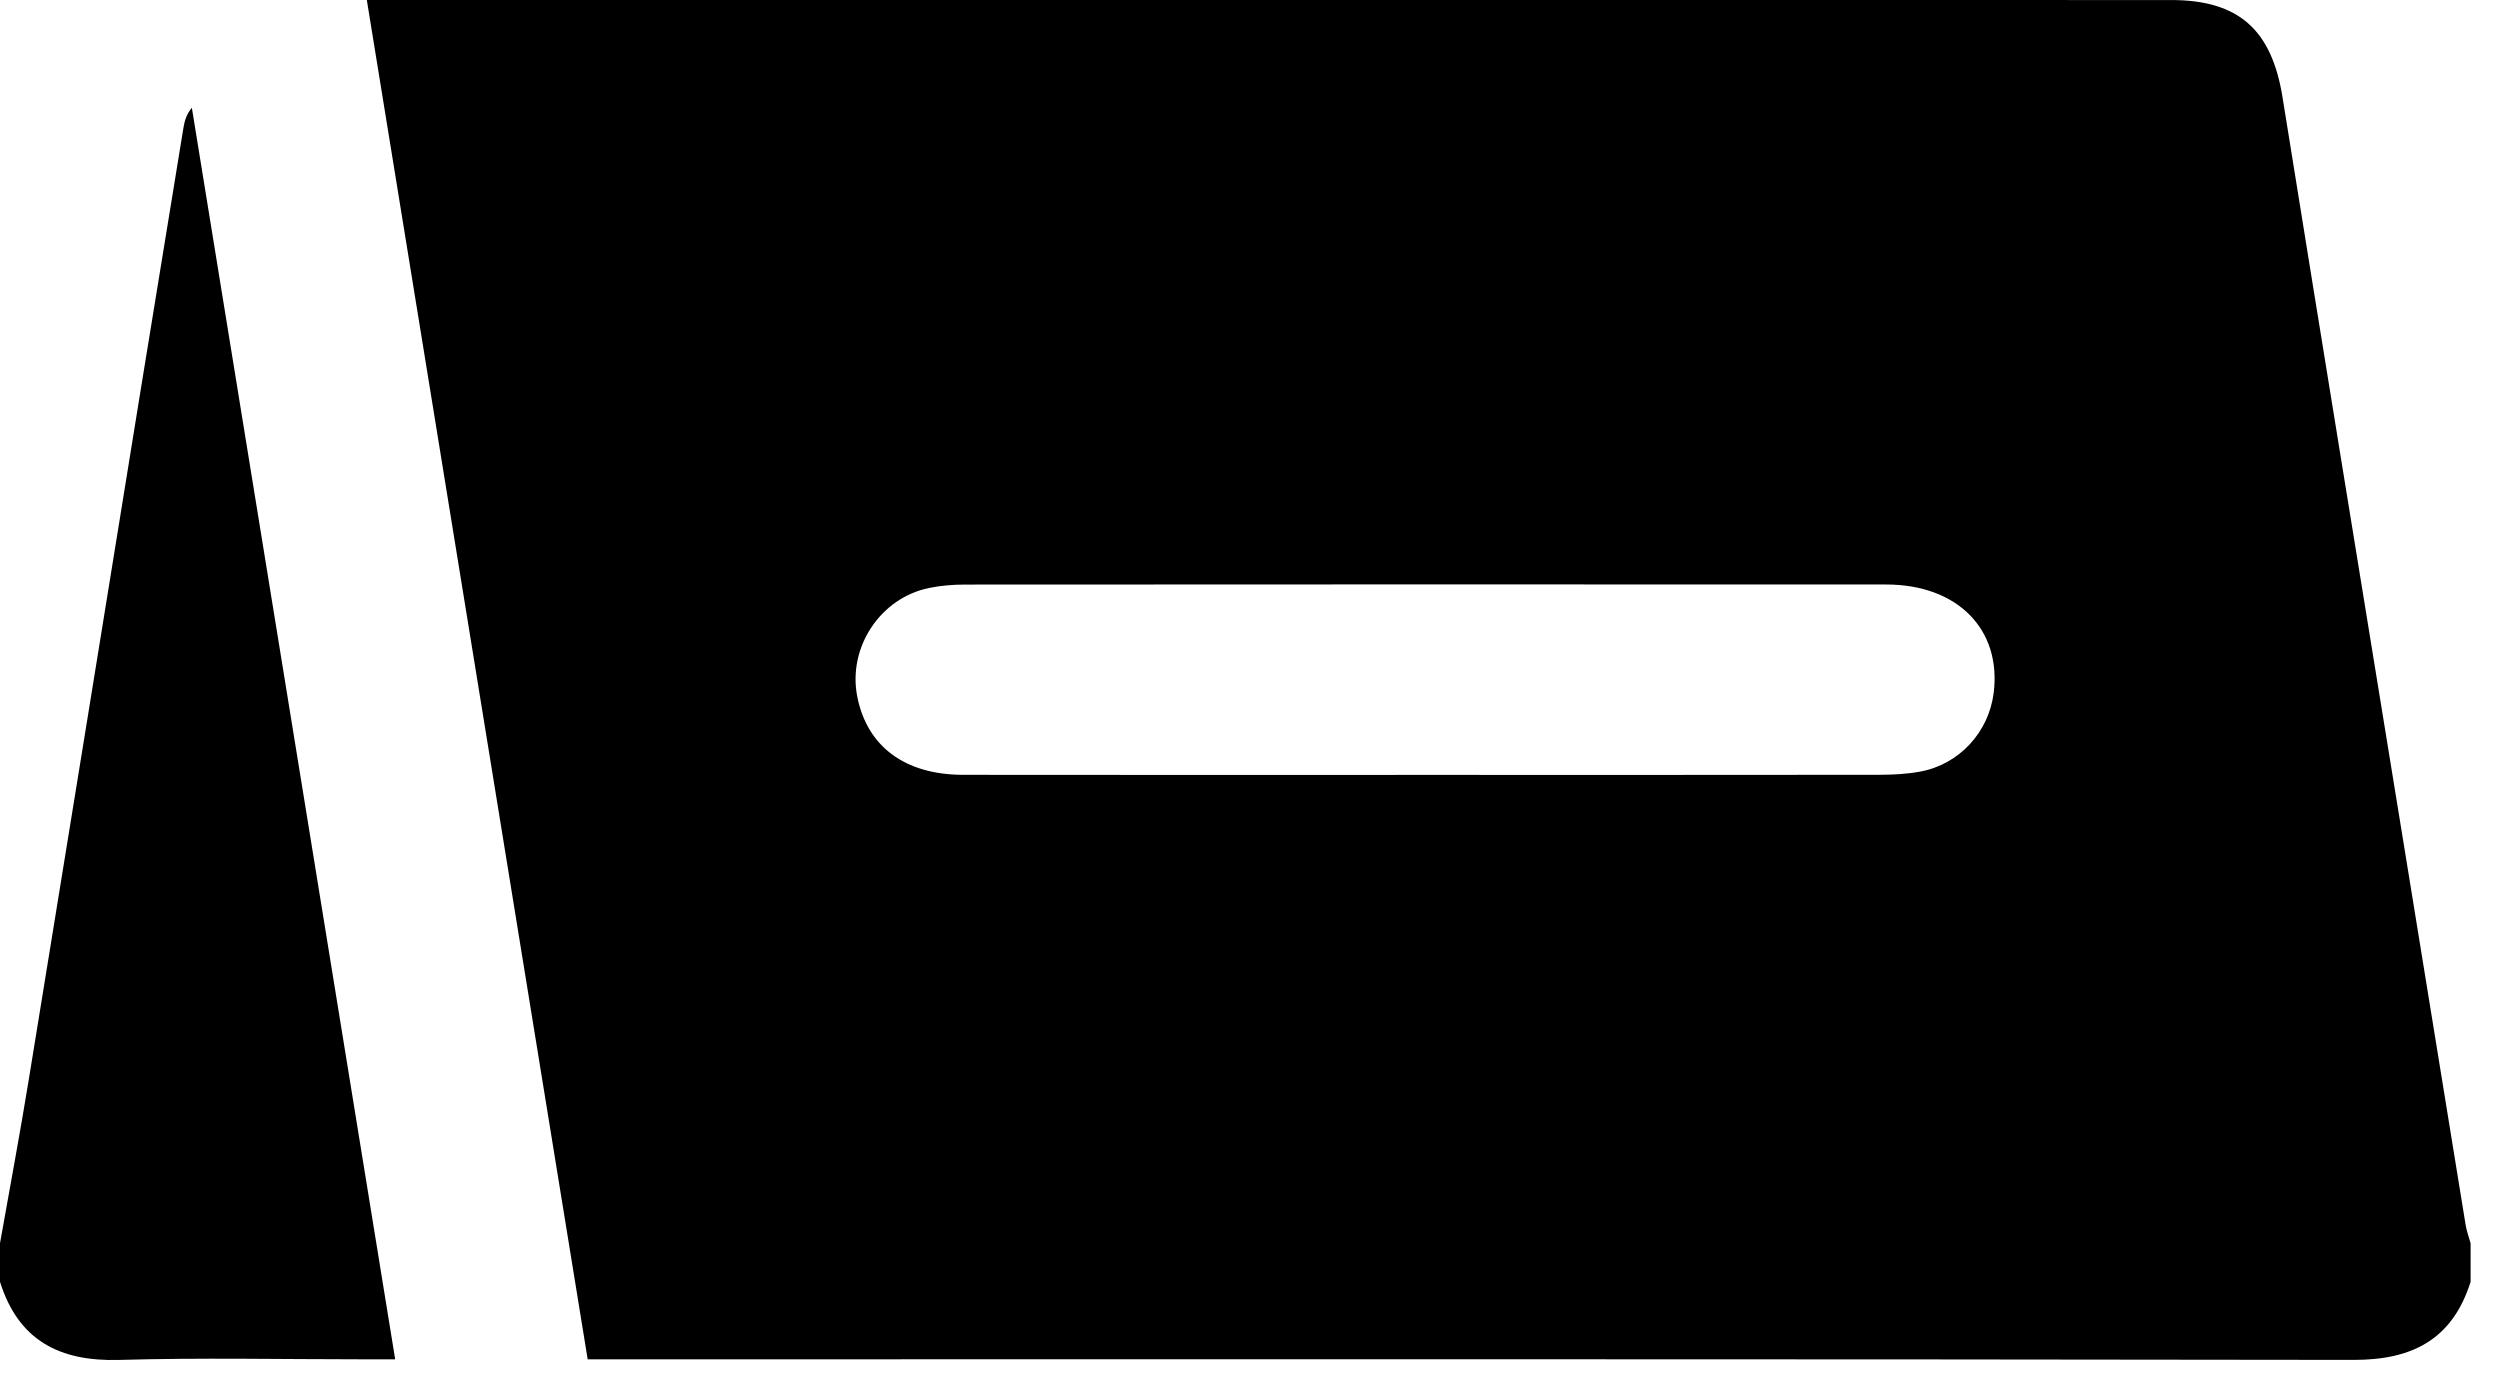 <svg width="70" height="39" viewBox="0 0 70 39" fill="none" xmlns="http://www.w3.org/2000/svg">
<g id="Raggruppa 3362">
<path id="Tracciato 690" d="M69.177 35.891C68.671 37.493 67.558 38.08 65.904 38.077C49.717 38.051 33.531 38.061 17.345 38.061C17.077 38.061 16.809 38.061 16.455 38.061C14.397 25.391 12.343 12.749 10.271 9.58567e-05H11.014C27.606 9.58567e-05 44.197 -0 60.789 0.001C62.69 0.001 63.607 0.836 63.911 2.725C65.008 9.552 66.125 16.375 67.234 23.199C67.835 26.899 68.434 30.6 69.038 34.3C69.066 34.474 69.13 34.641 69.177 34.812V35.891ZM39.931 21.697C44.162 21.697 48.393 21.7 52.624 21.694C53.005 21.693 53.392 21.674 53.765 21.605C54.864 21.401 55.688 20.499 55.824 19.394C56.042 17.62 54.809 16.367 52.815 16.366C44.218 16.361 35.621 16.363 27.024 16.368C26.689 16.368 26.347 16.395 26.019 16.462C24.644 16.742 23.733 18.13 24.003 19.504C24.278 20.901 25.334 21.693 26.968 21.695C31.289 21.701 35.61 21.697 39.931 21.697Z" fill="black"/>
<path id="Tracciato 691" d="M0 34.811C0.269 33.29 0.555 31.771 0.803 30.246C1.866 23.733 2.918 17.217 3.974 10.703C4.359 8.332 4.746 5.962 5.134 3.592C5.166 3.399 5.213 3.209 5.372 3.018C7.265 14.672 9.159 26.326 11.065 38.061C10.736 38.061 10.449 38.061 10.162 38.061C7.888 38.061 5.613 38.012 3.341 38.078C1.667 38.126 0.515 37.533 0 35.891V34.811Z" fill="black"/>
</g>
</svg>
